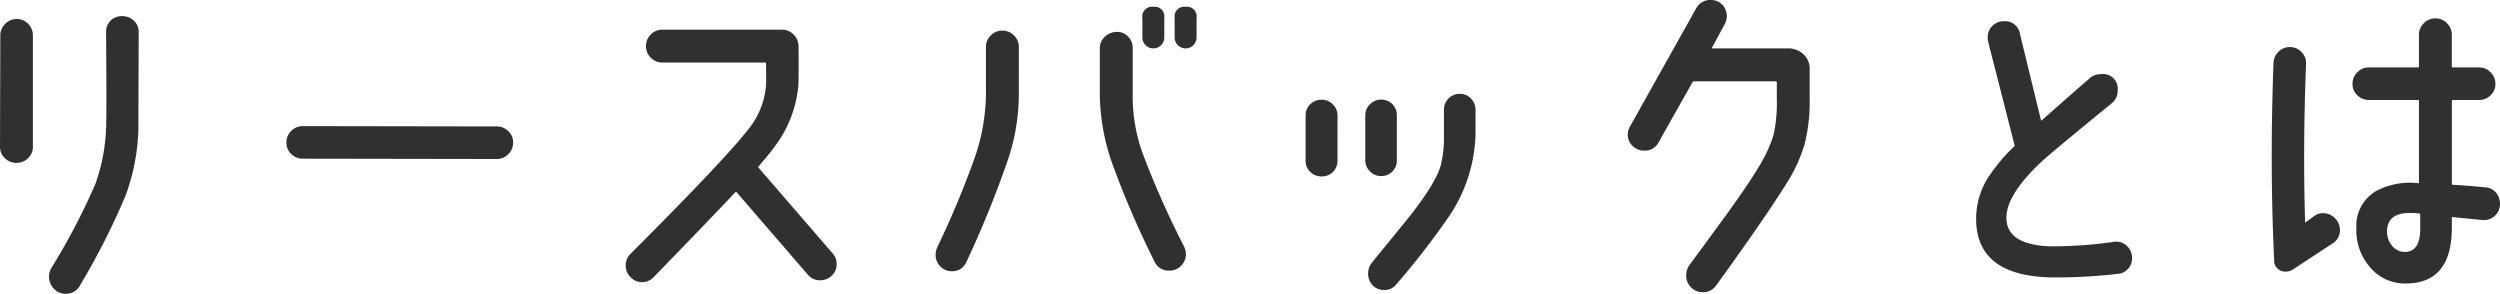 <svg xmlns="http://www.w3.org/2000/svg" width="333.063" height="39.145" viewBox="0 0 333.063 39.145">
  <path id="Path_8876" data-name="Path 8876" d="M31.023-31.152,30.98-18.09A27.66,27.66,0,0,1,29.3-9.41,94.759,94.759,0,0,1,23.2,2.621a2.06,2.06,0,0,1-1.891,1.117,2.093,2.093,0,0,1-1.59-.687,2.306,2.306,0,0,1-.645-1.633,2.339,2.339,0,0,1,.344-1.16,88.223,88.223,0,0,0,5.844-11.172,24.986,24.986,0,0,0,1.418-7.348q.086-1.5,0-12.848a2.094,2.094,0,0,1,.6-1.547,2.094,2.094,0,0,1,1.547-.6,2.187,2.187,0,0,1,1.547.6A1.972,1.972,0,0,1,31.023-31.152ZM16.93-30.68v14.824a2.04,2.04,0,0,1-.645,1.525,2.147,2.147,0,0,1-1.547.623,2.147,2.147,0,0,1-1.547-.623,2.04,2.04,0,0,1-.645-1.525L12.59-30.68a2.11,2.11,0,0,1,.645-1.547,2.11,2.11,0,0,1,1.547-.645,2.04,2.04,0,0,1,1.525.645A2.147,2.147,0,0,1,16.93-30.68ZM80.91-16.414a2.11,2.11,0,0,1-.645,1.547,2.11,2.11,0,0,1-1.547.645l-25.824-.043a2.147,2.147,0,0,1-1.547-.623,2.04,2.04,0,0,1-.645-1.525,2.11,2.11,0,0,1,.645-1.547,2.11,2.11,0,0,1,1.547-.645l25.824.043a2.147,2.147,0,0,1,1.547.623A2.04,2.04,0,0,1,80.91-16.414ZM123.492-1.633a2.109,2.109,0,0,1,.516,1.418,2.04,2.04,0,0,1-.645,1.525,2.147,2.147,0,0,1-1.547.623,2.083,2.083,0,0,1-1.633-.73l-9.5-11a.107.107,0,0,0-.172,0Q108.281-7.391,99.645,1.5a2.137,2.137,0,0,1-1.547.688,2.076,2.076,0,0,1-1.547-.666,2.181,2.181,0,0,1-.645-1.568,2.11,2.11,0,0,1,.645-1.547Q109.1-14.137,112.277-18.219a10.552,10.552,0,0,0,2.32-5.844q.043-.172,0-2.879a.114.114,0,0,0-.129-.129H100.8a2.11,2.11,0,0,1-1.547-.645,2.11,2.11,0,0,1-.645-1.547,2.11,2.11,0,0,1,.645-1.547,2.11,2.11,0,0,1,1.547-.645h15.9a2.125,2.125,0,0,1,1.59.666,2.232,2.232,0,0,1,.645,1.611q.043,4.426-.043,5.328a15.721,15.721,0,0,1-2.965,7.734q-.859,1.2-2.32,2.879a.107.107,0,0,0,0,.172Zm48.469-28.789a1.406,1.406,0,0,1-.43,1.031,1.406,1.406,0,0,1-1.031.43,1.406,1.406,0,0,1-1.031-.43,1.406,1.406,0,0,1-.43-1.031v-2.621A1.291,1.291,0,0,1,170.5-34.5a1.291,1.291,0,0,1,1.461,1.461Zm-4.3,0a1.406,1.406,0,0,1-.43,1.031,1.406,1.406,0,0,1-1.031.43,1.406,1.406,0,0,1-1.031-.43,1.406,1.406,0,0,1-.43-1.031v-2.621A1.291,1.291,0,0,1,166.2-34.5a1.291,1.291,0,0,1,1.461,1.461Zm2.621,27.844a2.21,2.21,0,0,1,.258.988A2.16,2.16,0,0,1,169.9,0a2.16,2.16,0,0,1-1.59.645,2.026,2.026,0,0,1-1.934-1.16,124.56,124.56,0,0,1-5.586-12.934,28.476,28.476,0,0,1-1.719-9.2v-6.316a2.04,2.04,0,0,1,.645-1.525,2.314,2.314,0,0,1,1.547-.666,1.968,1.968,0,0,1,1.547.6A2.11,2.11,0,0,1,163.453-29v6.188a22.315,22.315,0,0,0,1.332,7.863A120.532,120.532,0,0,0,170.285-2.578Zm-22-20.238a27.53,27.53,0,0,1-1.676,9.324,136.183,136.183,0,0,1-5.328,13.02,2.018,2.018,0,0,1-1.934,1.2,2.04,2.04,0,0,1-1.525-.645,2.147,2.147,0,0,1-.623-1.547,2.362,2.362,0,0,1,.215-.988,122.668,122.668,0,0,0,5.07-12.16,26.792,26.792,0,0,0,1.418-8.25v-6.273a2.11,2.11,0,0,1,.645-1.547,2.11,2.11,0,0,1,1.547-.645,2.11,2.11,0,0,1,1.547.645,2.11,2.11,0,0,1,.645,1.547Zm50.359,8.766a2.04,2.04,0,0,1-.6,1.5,2.04,2.04,0,0,1-1.5.6,2.025,2.025,0,0,1-1.482-.623,2.025,2.025,0,0,1-.623-1.482v-5.973a2.025,2.025,0,0,1,.623-1.482,2.025,2.025,0,0,1,1.482-.623,2.04,2.04,0,0,1,1.5.6,2.04,2.04,0,0,1,.6,1.5Zm10.484-6.7v3.266a20.489,20.489,0,0,1-3.48,10.828,103.759,103.759,0,0,1-7.09,9.152,1.958,1.958,0,0,1-1.59.73,2.056,2.056,0,0,1-1.547-.623,2.167,2.167,0,0,1-.6-1.568,2.227,2.227,0,0,1,.473-1.418l4.77-5.844q3.738-4.684,4.426-7.133a15.225,15.225,0,0,0,.43-4.039v-3.352a2.113,2.113,0,0,1,.6-1.525,2,2,0,0,1,1.5-.623,2,2,0,0,1,1.5.623A2.113,2.113,0,0,1,209.129-20.754Zm-18.391,6.746a2.04,2.04,0,0,1-.6,1.5,2.04,2.04,0,0,1-1.5.6,2.113,2.113,0,0,1-1.525-.6,2,2,0,0,1-.623-1.5v-6.016a2,2,0,0,1,.623-1.5,2.113,2.113,0,0,1,1.525-.6,2.025,2.025,0,0,1,1.482.623,2.025,2.025,0,0,1,.623,1.482Zm62.906-12.16v3.953a23.064,23.064,0,0,1-.666,5.973,20.281,20.281,0,0,1-2.428,5.285Q247.715-6.4,241.184,2.621a2.091,2.091,0,0,1-1.8.9,2.11,2.11,0,0,1-1.547-.645,2.16,2.16,0,0,1-.645-1.59,2.306,2.306,0,0,1,.43-1.375L242.473-6.7q3.008-4.168,4.34-6.4a18.769,18.769,0,0,0,2.02-4.34,20.214,20.214,0,0,0,.43-4.812v-2.191a.114.114,0,0,0-.129-.129H238.262a.292.292,0,0,0-.215.086l-4.555,8.078A2.015,2.015,0,0,1,231.6-15.34a2.147,2.147,0,0,1-1.547-.623,2.04,2.04,0,0,1-.645-1.525,2.1,2.1,0,0,1,.3-1.074l8.809-15.727a2.094,2.094,0,0,1,1.934-1.117,2.056,2.056,0,0,1,1.547.623,2.167,2.167,0,0,1,.6,1.568,2.266,2.266,0,0,1-.3,1.074l-1.676,3.094q-.043.086.086.086h10.012a2.956,2.956,0,0,1,2.084.773A2.621,2.621,0,0,1,253.645-26.168ZM296.57-1.332a2.08,2.08,0,0,1-.408,1.611,1.963,1.963,0,0,1-1.439.795,70.427,70.427,0,0,1-9.066.473q-9.84-.258-9.84-7.82a10.288,10.288,0,0,1,1.5-5.328,23.6,23.6,0,0,1,3.566-4.3.2.2,0,0,0,.043-.215l-3.523-13.793a2.29,2.29,0,0,1-.043-.516,2.074,2.074,0,0,1,.623-1.525,2.075,2.075,0,0,1,1.525-.623,1.984,1.984,0,0,1,2.148,1.676l2.793,11.473q.043.129.129.043,1.762-1.59,6.4-5.629a2.168,2.168,0,0,1,1.461-.516,1.956,1.956,0,0,1,2.234,2.191,2.079,2.079,0,0,1-.773,1.676q-8.379,6.832-9.539,7.949-4.512,4.3-4.512,7.3,0,3.652,5.93,3.824a57.964,57.964,0,0,0,8.379-.6,2.016,2.016,0,0,1,1.59.408A2.139,2.139,0,0,1,296.57-1.332Zm49.027-6.7a2.059,2.059,0,0,1-.773,1.461,2.11,2.11,0,0,1-1.59.473q-2.277-.215-3.91-.387-.129-.043-.129.086V-5.07q0,7.391-6.1,7.434A6.072,6.072,0,0,1,328.238.129a7.479,7.479,0,0,1-1.762-5.156,5.341,5.341,0,0,1,2.578-4.9A9.553,9.553,0,0,1,334.684-11a.114.114,0,0,0,.129-.129V-21.957a.114.114,0,0,0-.129-.129h-6.531a2.147,2.147,0,0,1-1.547-.623,2.04,2.04,0,0,1-.645-1.525,2.11,2.11,0,0,1,.645-1.547,2.11,2.11,0,0,1,1.547-.645h6.531a.114.114,0,0,0,.129-.129v-4.211a2.11,2.11,0,0,1,.645-1.547A2.11,2.11,0,0,1,337-32.957a2.11,2.11,0,0,1,1.547.645,2.11,2.11,0,0,1,.645,1.547v4.211a.114.114,0,0,0,.129.129h3.48a2.11,2.11,0,0,1,1.547.645A2.11,2.11,0,0,1,345-24.234a2.04,2.04,0,0,1-.645,1.525,2.147,2.147,0,0,1-1.547.623h-3.48a.114.114,0,0,0-.129.129v11.043q0,.129.172.129,1.762.086,4.34.344a1.963,1.963,0,0,1,1.439.795A2.228,2.228,0,0,1,345.6-8.035ZM334.984-4.984V-6.832a.114.114,0,0,0-.129-.129A9.042,9.042,0,0,0,332.922-7q-2.32.258-2.363,2.363a3.026,3.026,0,0,0,.666,1.977,2.183,2.183,0,0,0,1.783.816Q334.984-1.891,334.984-4.984Zm-10.7.215a2.039,2.039,0,0,1-.988,1.8L318.055.473a1.69,1.69,0,0,1-.9.3,1.473,1.473,0,0,1-1.633-1.59q-.6-12.418-.086-26.211a2.158,2.158,0,0,1,.709-1.525,2.067,2.067,0,0,1,1.568-.58,2.084,2.084,0,0,1,1.5.709,2.1,2.1,0,0,1,.559,1.568q-.43,10.742-.129,21.012,0,.129.086.043l1.117-.816a1.95,1.95,0,0,1,1.2-.387,2.146,2.146,0,0,1,1.568.666A2.146,2.146,0,0,1,324.285-4.77Z" transform="translate(-12.547 35.406)" fill="#303030"/>
</svg>
